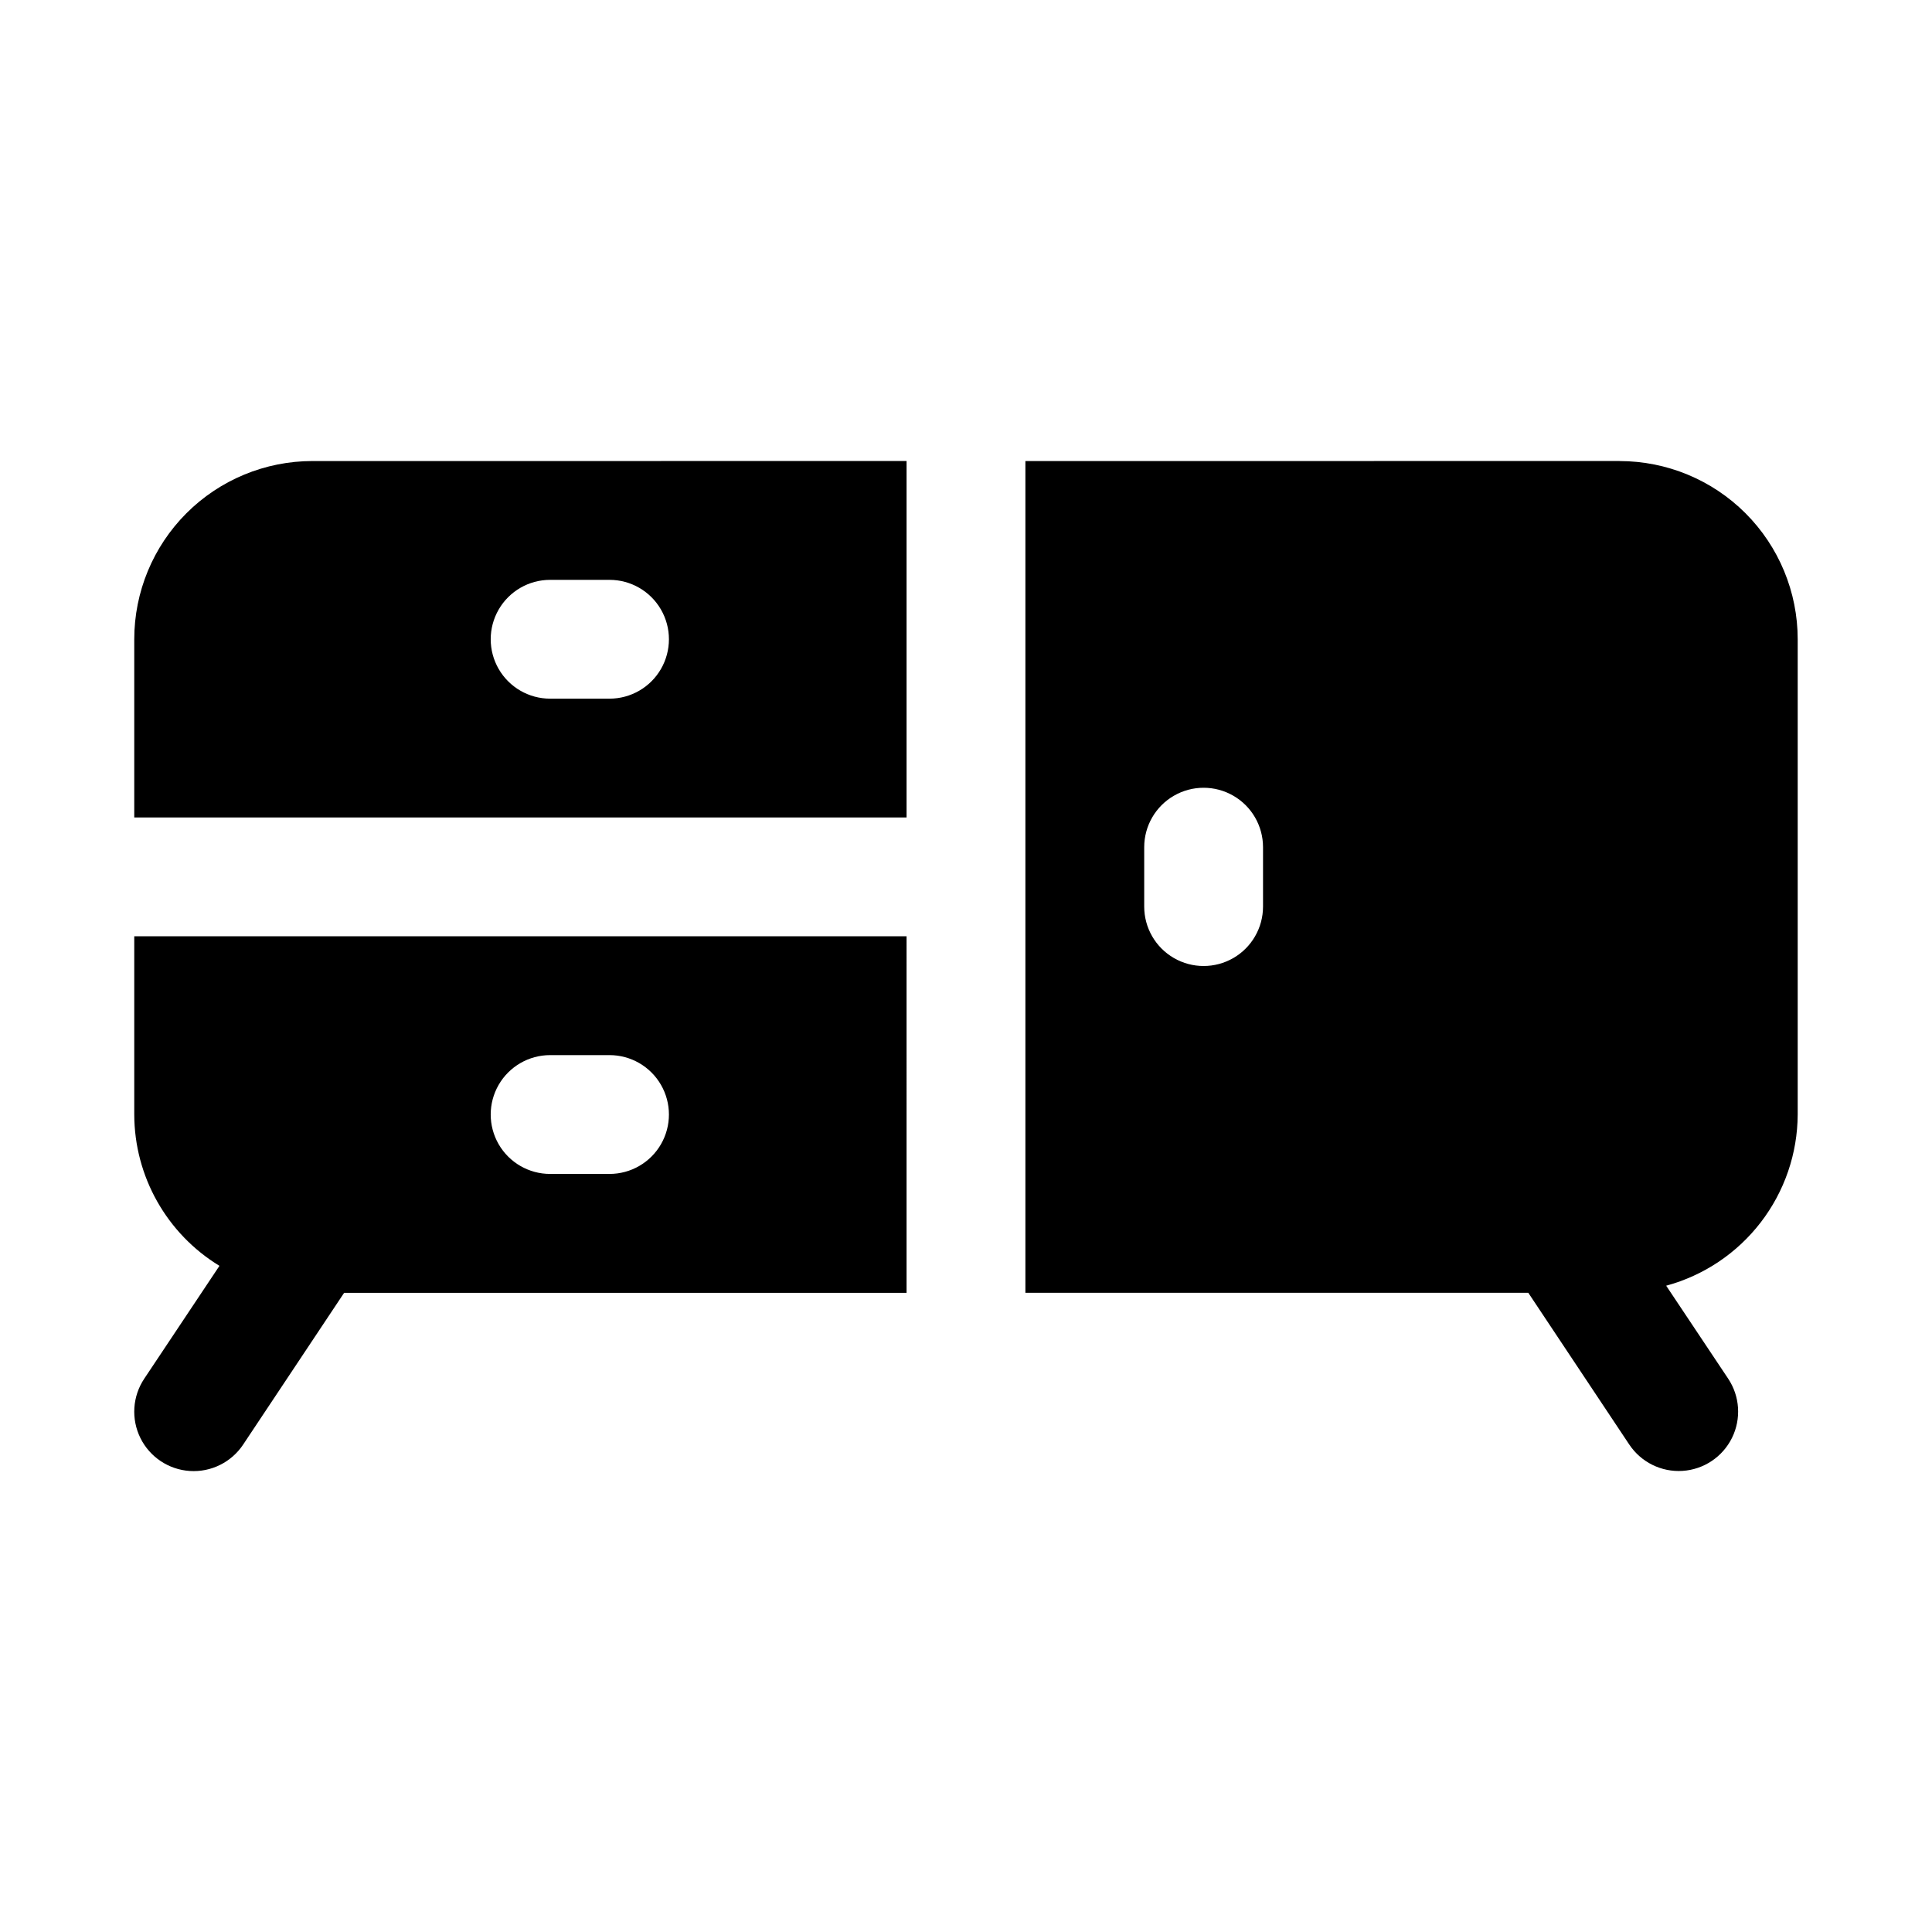 <?xml version="1.0" encoding="UTF-8"?>
<!-- Uploaded to: ICON Repo, www.iconrepo.com, Generator: ICON Repo Mixer Tools -->
<svg fill="#000000" width="800px" height="800px" version="1.1" viewBox="144 144 512 512" xmlns="http://www.w3.org/2000/svg">
 <path d="m384.25 360.64v-94.465l-157.44 0.004c-12.523 0-24.539 4.973-33.398 13.832-8.855 8.859-13.832 20.871-13.832 33.398v47.23zm-94.465-62.977h15.742l0.004 0.004c5.625 0 10.82 3 13.633 7.871s2.812 10.871 0 15.742-8.008 7.871-13.633 7.871h-15.746c-5.625 0-10.82-3-13.633-7.871s-2.812-10.871 0-15.742 8.008-7.871 13.633-7.871zm94.465 94.465h-204.67v47.234c0.035 16.383 8.586 31.57 22.578 40.098l-19.934 29.914c-3.121 4.68-3.508 10.672-1.016 15.715 2.488 5.043 7.484 8.375 13.098 8.738 5.613 0.363 10.996-2.297 14.117-6.977l26.766-40.227h149.06zm-78.719 62.977h-15.746c-5.625 0-10.82-3-13.633-7.871-2.812-4.871-2.812-10.871 0-15.742 2.812-4.871 8.008-7.875 13.633-7.875h15.746c5.625 0 10.82 3.004 13.633 7.875 2.812 4.871 2.812 10.871 0 15.742-2.812 4.871-8.008 7.871-13.633 7.871zm267.65-188.93-157.44 0.004v220.42h133.27l26.766 40.227v-0.004c3.121 4.68 8.504 7.34 14.117 6.977 5.613-0.363 10.605-3.695 13.098-8.738 2.492-5.043 2.106-11.035-1.016-15.715l-16.422-24.625v0.004c9.973-2.707 18.781-8.609 25.074-16.805 6.297-8.191 9.734-18.223 9.781-28.555v-125.95c0-12.527-4.977-24.539-13.832-33.398-8.859-8.859-20.871-13.832-33.398-13.832zm-94.465 118.08c0 5.625-3 10.824-7.871 13.637s-10.875 2.812-15.746 0c-4.871-2.812-7.871-8.012-7.871-13.637v-15.742c0-5.625 3-10.824 7.871-13.637 4.871-2.812 10.875-2.812 15.746 0s7.871 8.012 7.871 13.637z"/>
</svg>
